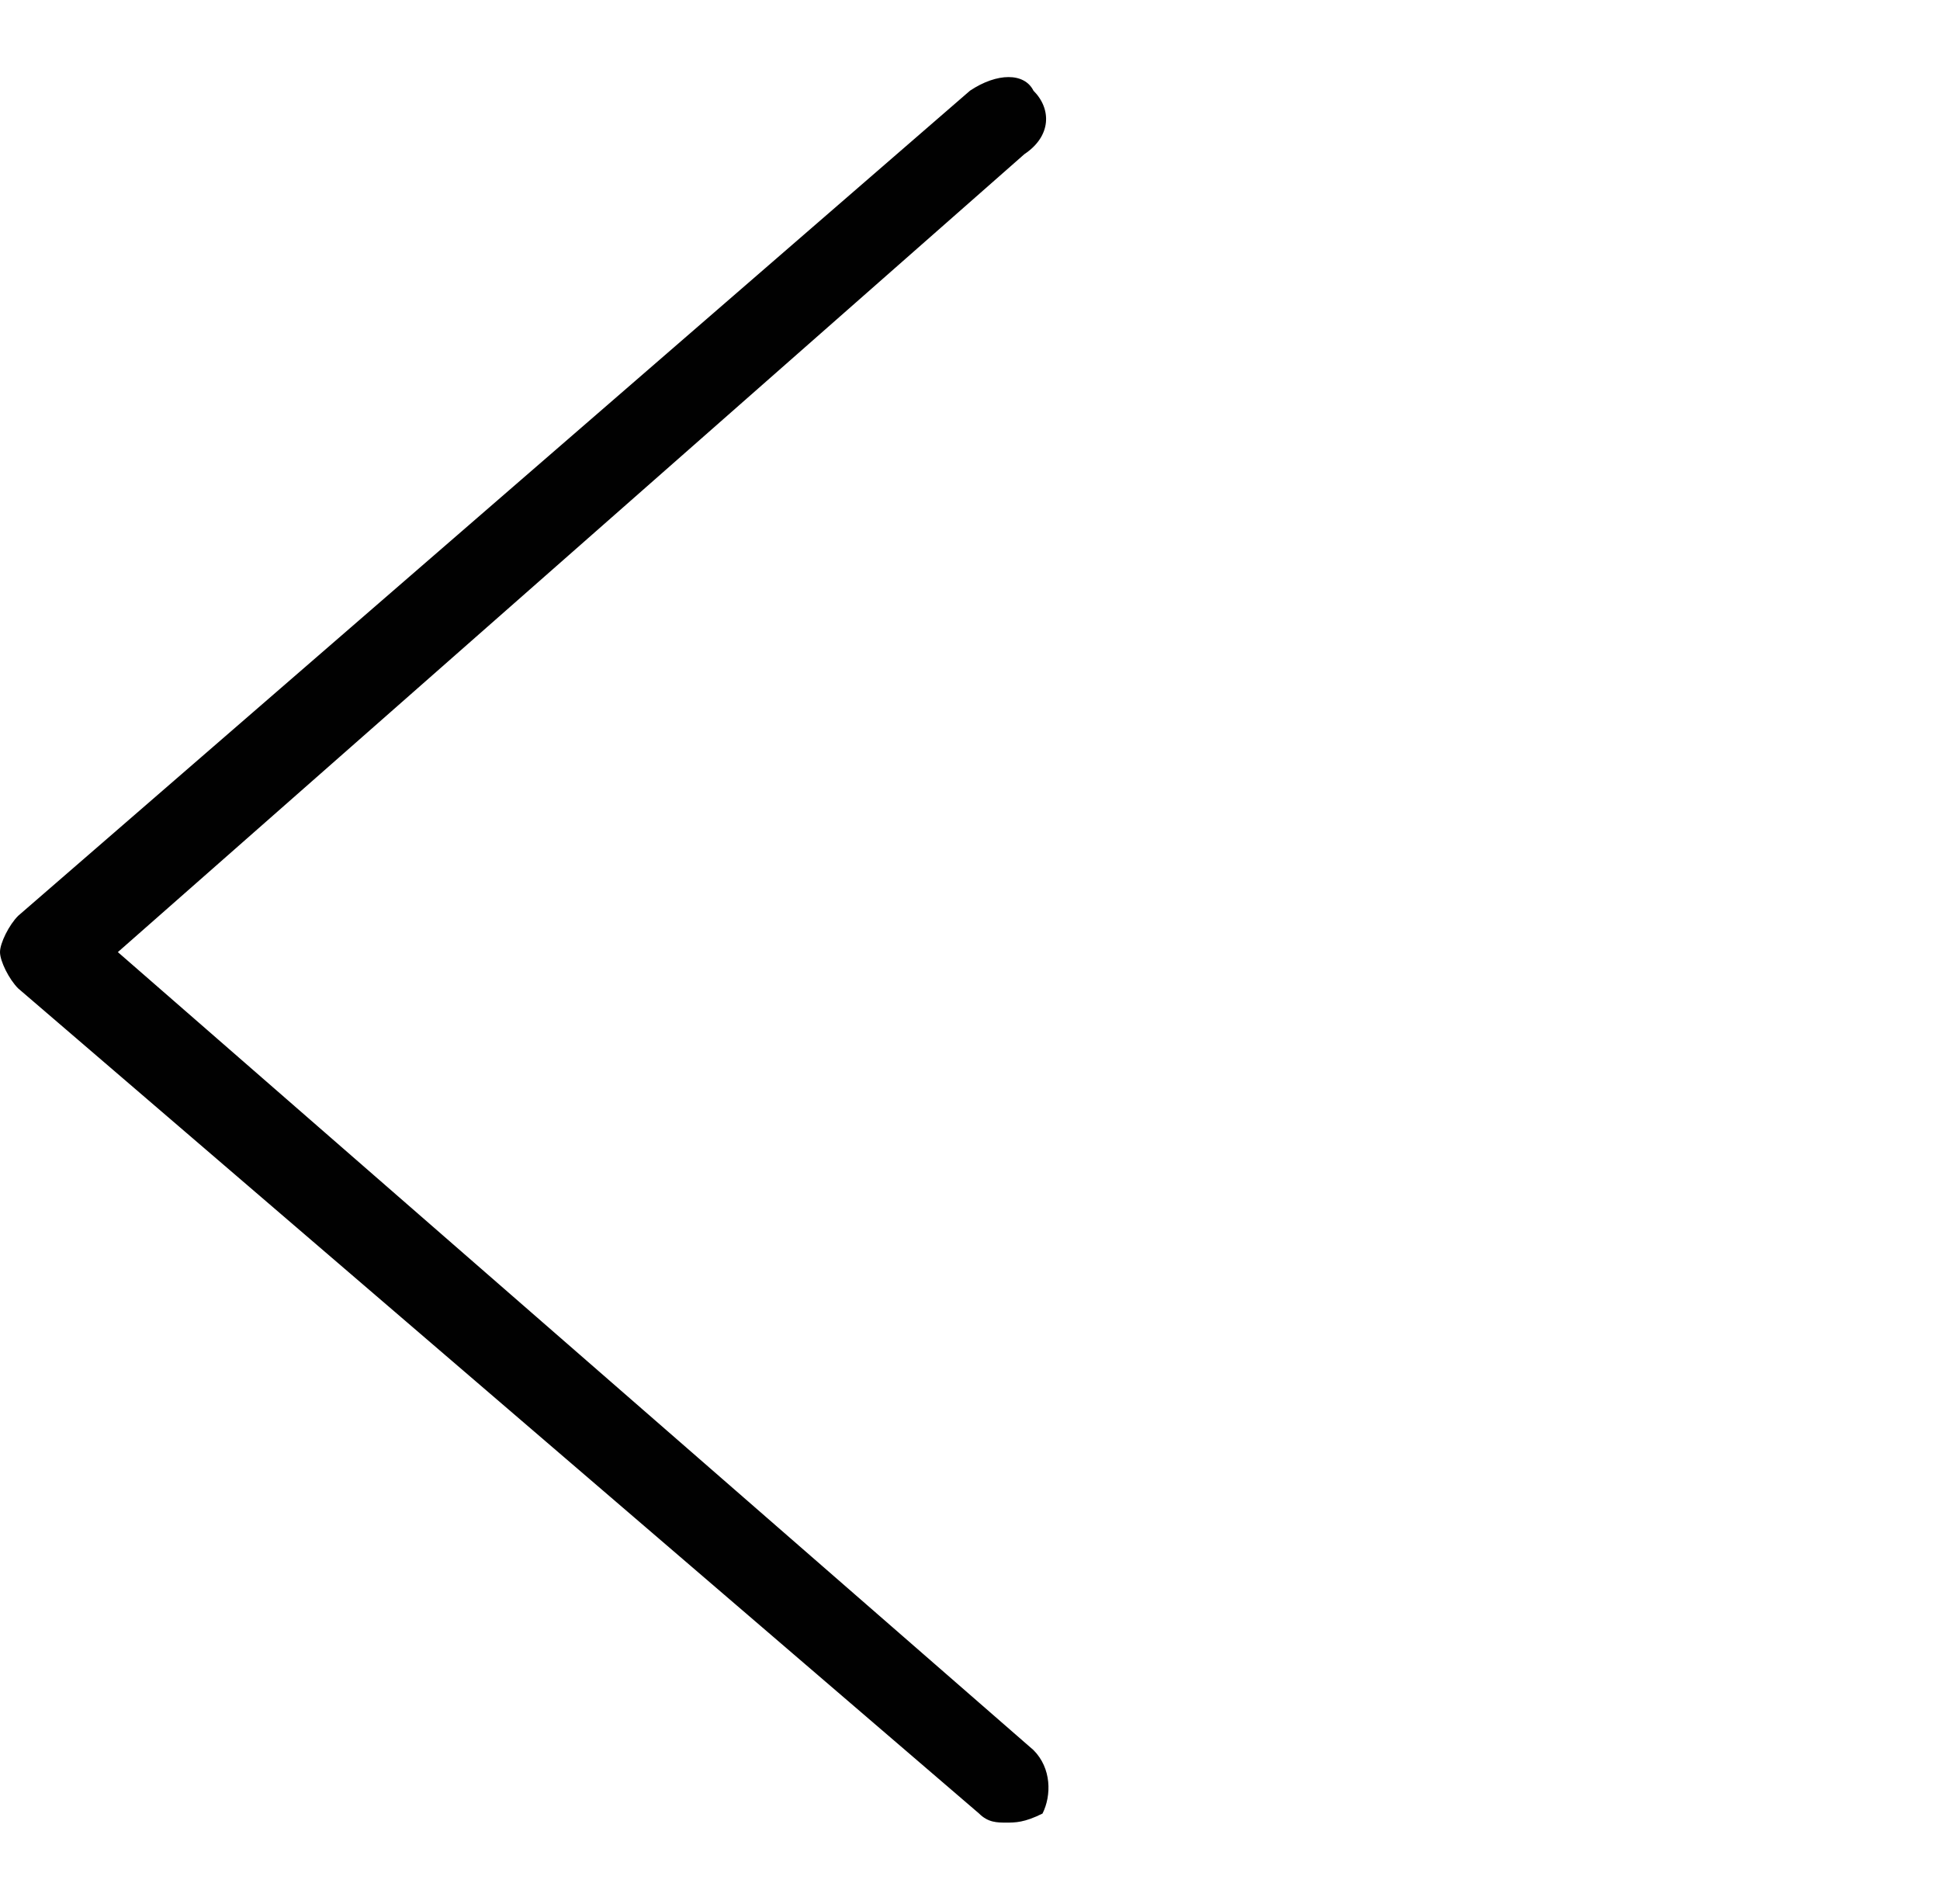 <?xml version="1.0" encoding="utf-8"?>
<!-- Generator: Adobe Illustrator 27.6.1, SVG Export Plug-In . SVG Version: 6.00 Build 0)  -->
<svg version="1.1" id="Layer_1" xmlns="http://www.w3.org/2000/svg" xmlns:xlink="http://www.w3.org/1999/xlink" x="0px" y="0px"
	 viewBox="0 0 21.4 21" style="enable-background:new 0 0 21.4 21;" xml:space="preserve">
<style type="text/css">
	.st0{fill:#010101;}
</style>
<g>
	<path class="st0" d="M11.1,20.1c-0.1,0-0.2,0-0.3-0.1L0.2,10.9C0.1,10.8,0,10.6,0,10.5s0.1-0.3,0.2-0.4L10.7,1
		C11,0.8,11.3,0.8,11.4,1c0.2,0.2,0.2,0.5-0.1,0.7L1.3,10.5l10.1,8.8c0.2,0.2,0.2,0.5,0.1,0.7C11.3,20.1,11.2,20.1,11.1,20.1z"/>
</g>
</svg>
